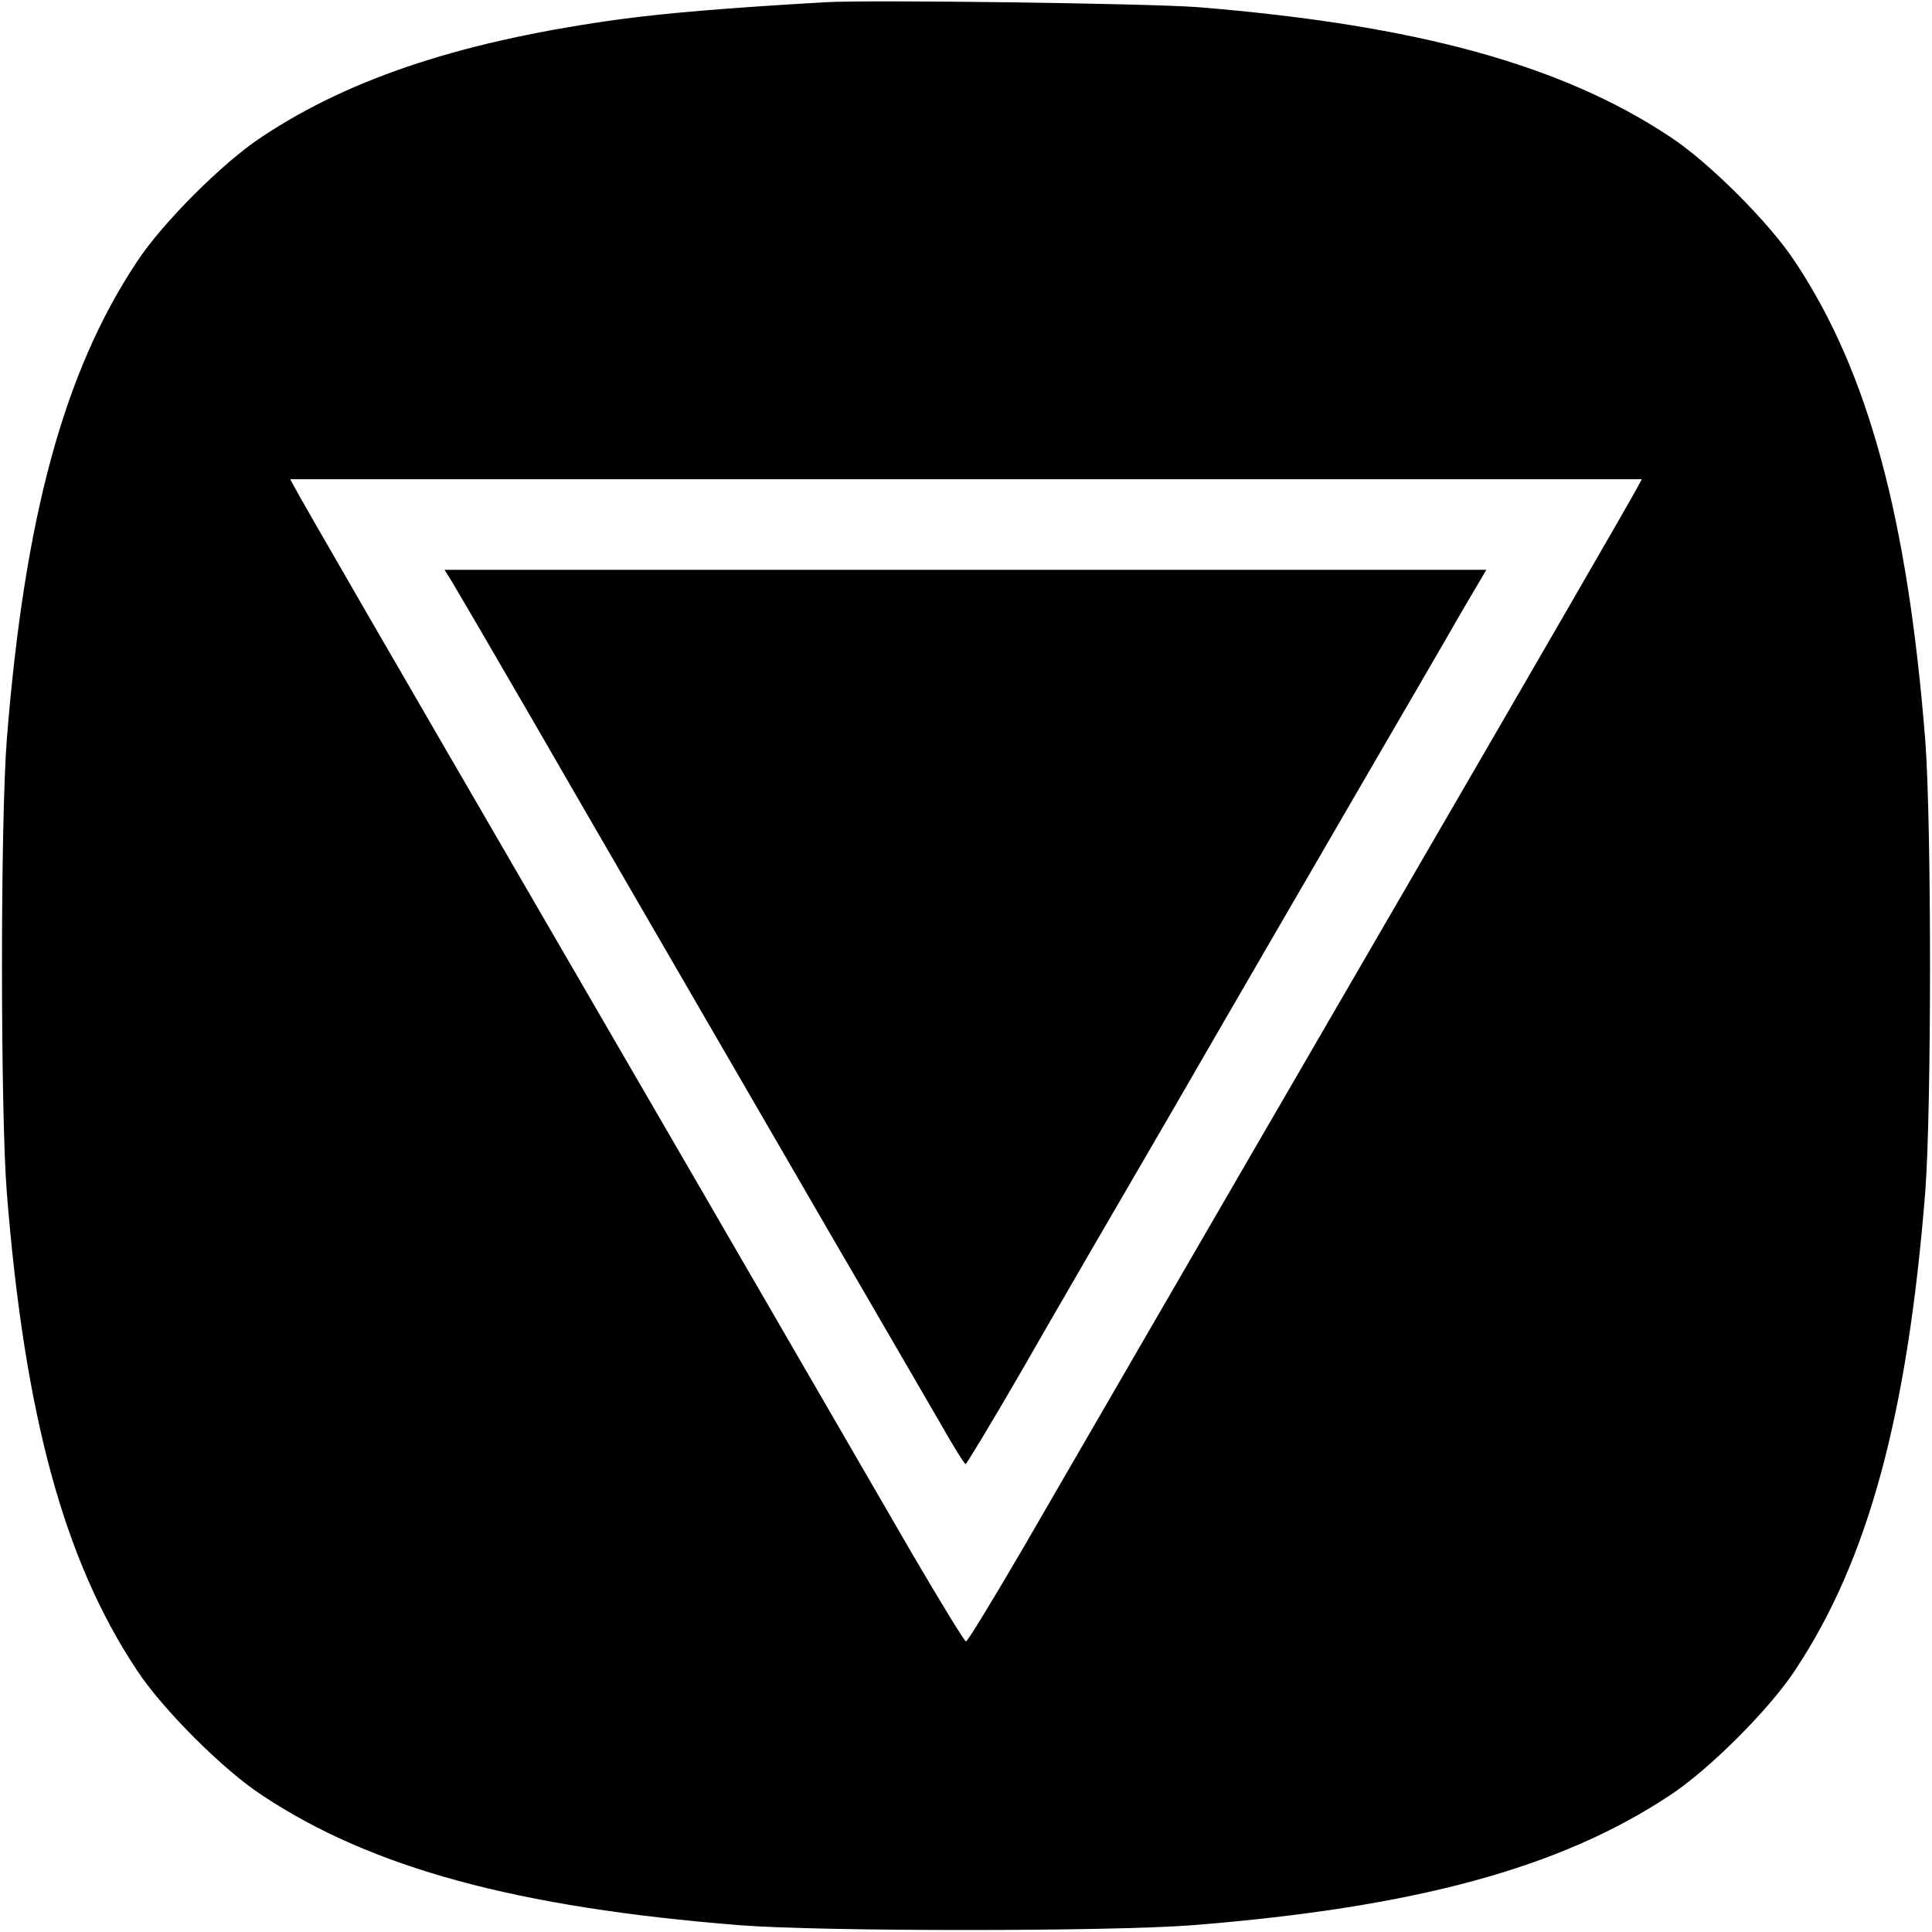<?xml version="1.0" standalone="no"?>
<!DOCTYPE svg PUBLIC "-//W3C//DTD SVG 20010904//EN"
 "http://www.w3.org/TR/2001/REC-SVG-20010904/DTD/svg10.dtd">
<svg version="1.0" xmlns="http://www.w3.org/2000/svg"
 width="512pt" height="512pt" viewBox="0 0 512 512"
 preserveAspectRatio="xMidYMid meet">
<g transform="translate(0,512) scale(0.1,-0.1)"
fill="#000000" stroke="none">
<path d="M2185 5114 c-272 -16 -410 -28 -534 -44 -415 -56 -718 -154 -956
-312 -103 -67 -266 -230 -333 -333 -193 -291 -297 -676 -344 -1265 -17 -219
-17 -981 0 -1200 47 -589 151 -974 344 -1265 67 -103 230 -266 333 -333 291
-193 676 -297 1265 -344 219 -17 981 -17 1200 0 589 47 974 151 1265 344 103
67 266 230 333 333 193 291 297 676 344 1265 17 219 17 981 0 1200 -47 589
-151 974 -344 1265 -67 103 -230 266 -333 333 -288 191 -673 296 -1250 343
-129 10 -874 20 -990 13z m2154 -1286 c-12 -24 -263 -458 -684 -1183 -569
-980 -826 -1425 -952 -1642 -75 -128 -139 -233 -143 -233 -4 0 -68 105 -143
233 -126 217 -383 662 -952 1642 -421 725 -672 1159 -684 1183 l-12 22 1791 0
1791 0 -12 -22z"/>
<path d="M1198 3578 c11 -18 101 -172 200 -343 243 -421 540 -932 811 -1400
125 -214 253 -436 286 -492 32 -57 61 -103 64 -103 3 1 69 110 146 243 76 133
257 445 401 692 143 248 361 623 484 835 123 212 252 433 286 493 l63 107
-1380 0 -1381 0 20 -32z"/>
</g>
</svg>
